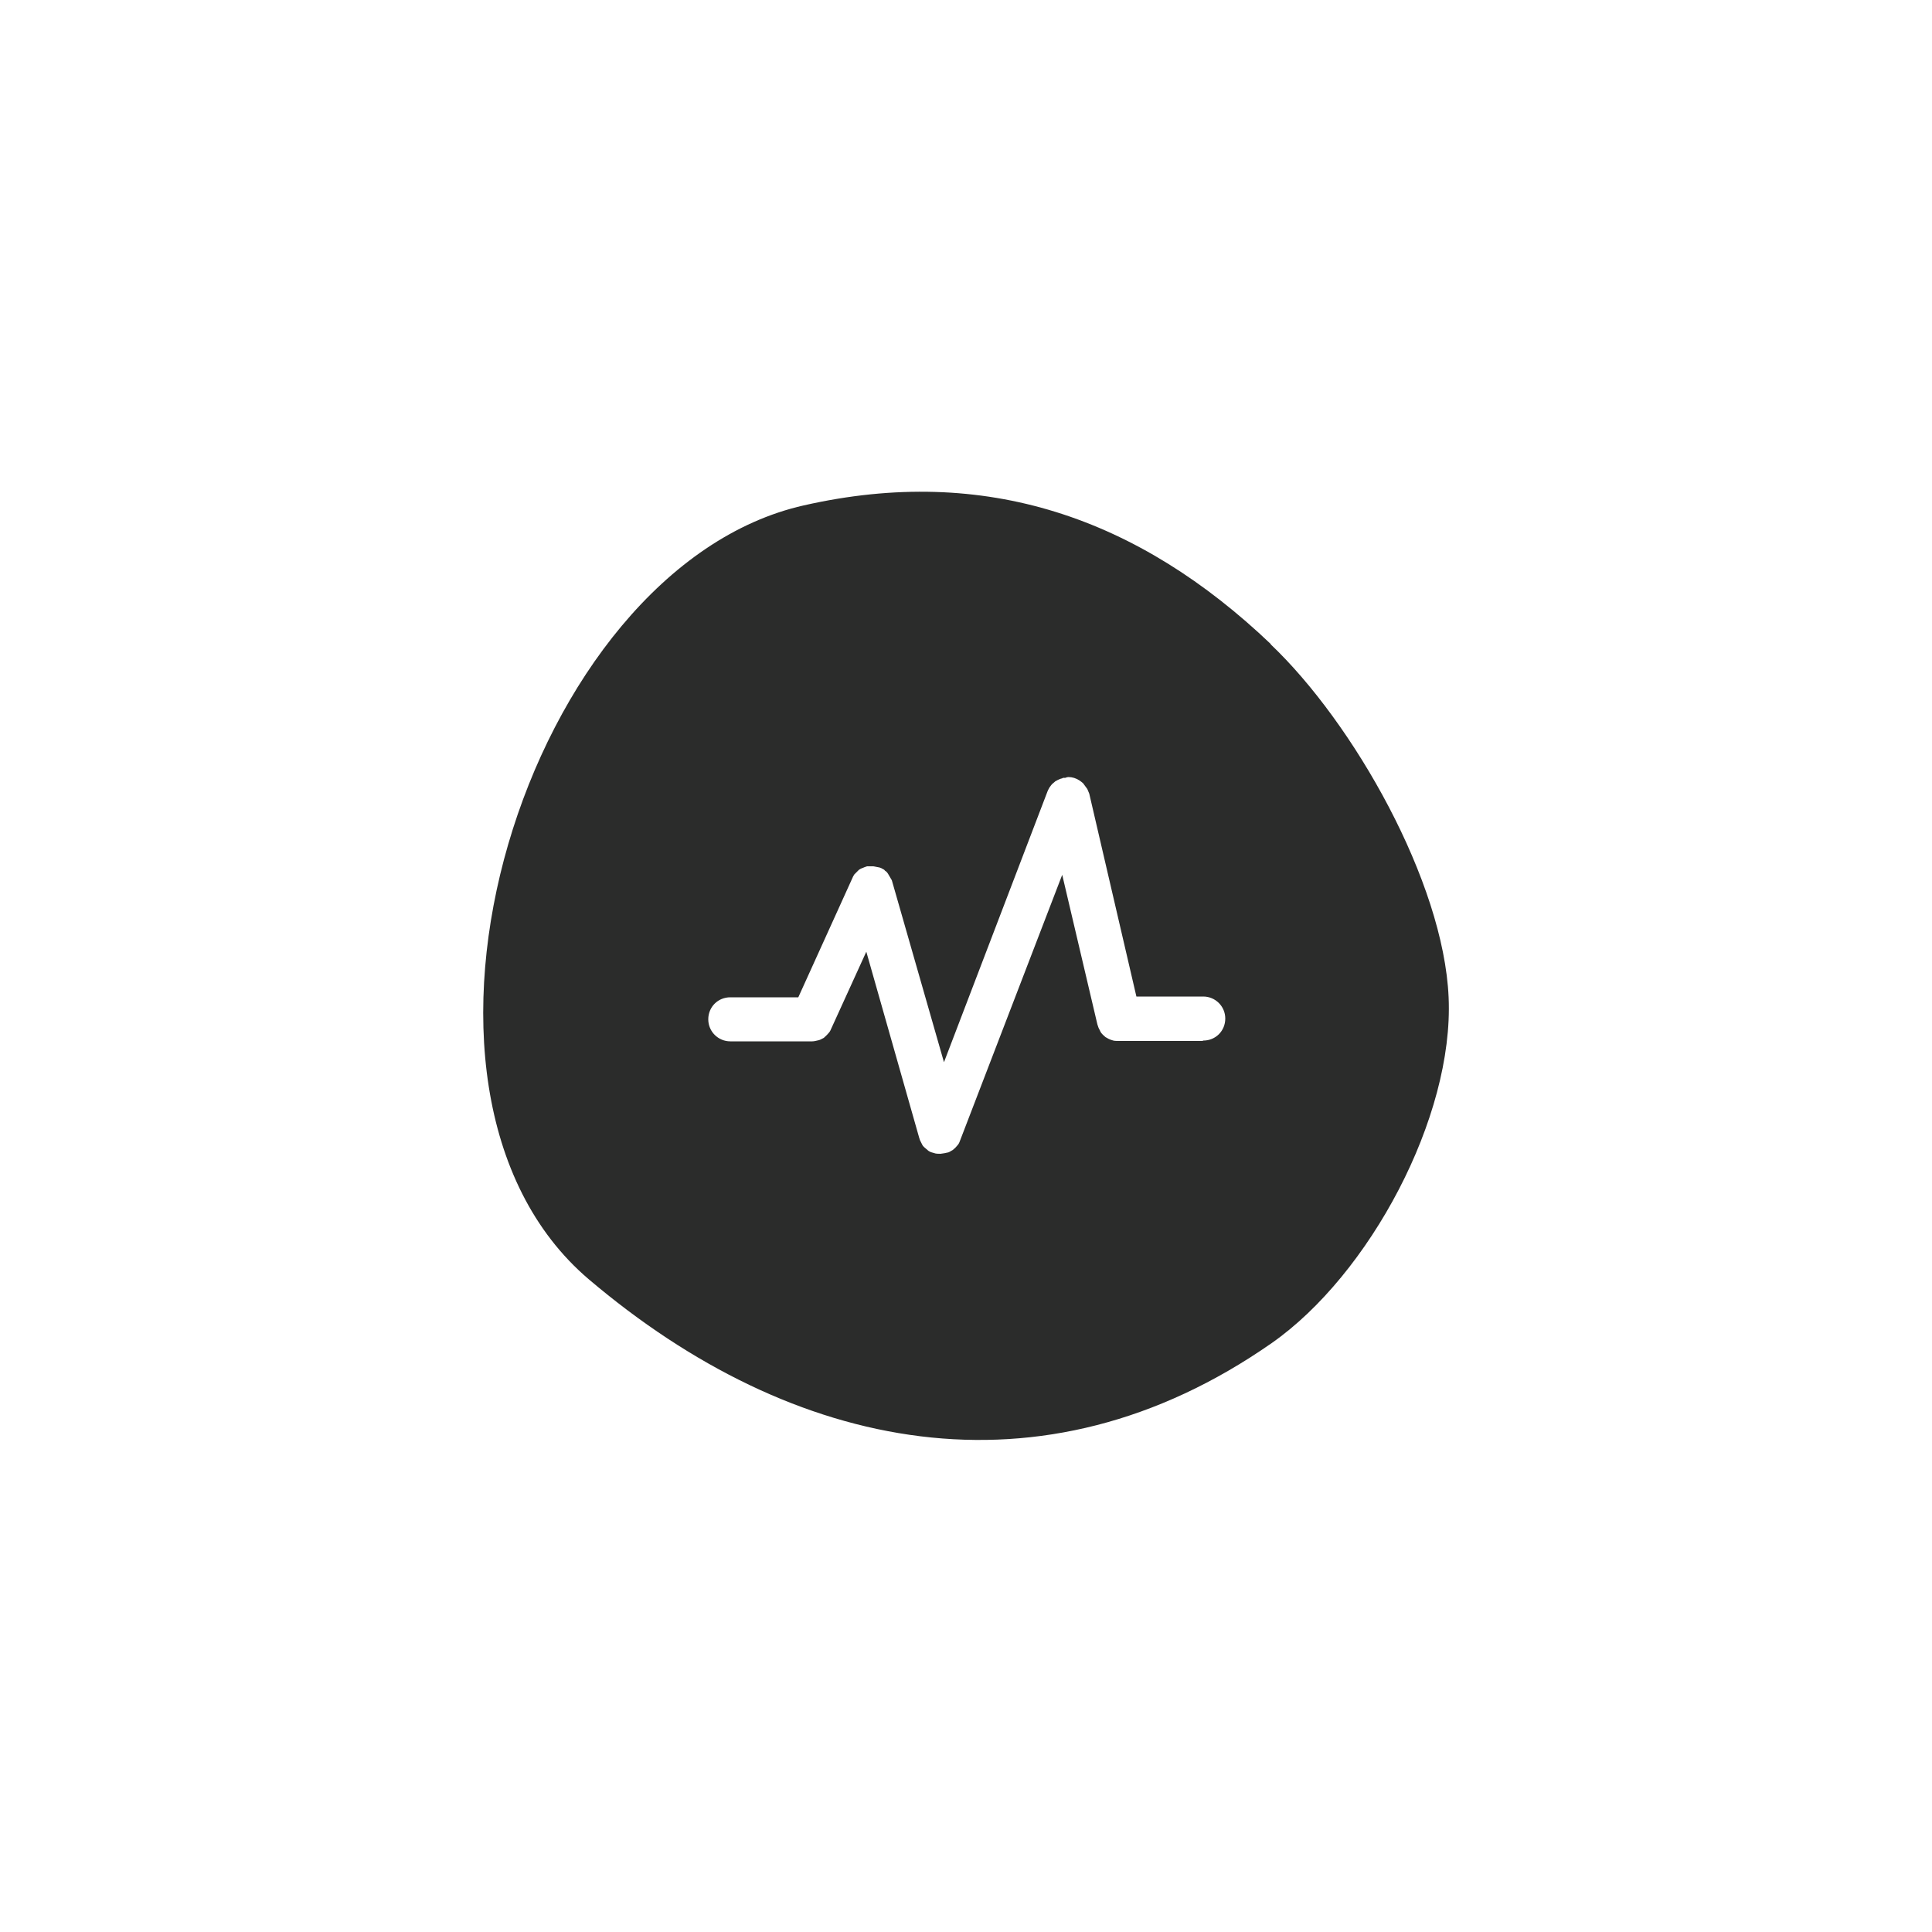 <svg viewBox="0 0 50 50" xmlns="http://www.w3.org/2000/svg" data-name="Layer 1" id="Layer_1">
  <defs>
    <style>
      .cls-1 {
        fill: #2b2c2b;
      }
    </style>
  </defs>
  <path d="M32.89,16.67c-3.42-3.26-7.38-4.66-12.09-3.59-7.17,1.62-11.37,15.09-5.56,20.03,5.28,4.48,11.72,5.8,17.67,1.65,2.53-1.77,4.72-5.85,4.58-8.95-.13-2.99-2.46-7.1-4.61-9.14ZM31.12,26.94h-2.17c-.06,0-.12,0-.17-.02-.07-.02-.12-.05-.17-.08-.07-.06-.11-.1-.13-.14-.02-.05-.05-.09-.06-.13l-.02-.06-.91-3.87-2.66,6.92s-.02.05-.05.08c-.04.05-.07.08-.12.12-.07.04-.11.07-.15.07-.07.02-.12.02-.17.03h0c-.06,0-.12,0-.17-.02l-.07-.02s-.06-.02-.1-.06c-.07-.06-.11-.09-.13-.13l-.02-.04-.04-.08-.02-.06-1.37-4.82-.93,2.04s-.02.04-.05.07c-.05.06-.09.09-.12.12-.06.03-.09.05-.13.06-.08.02-.13.03-.17.03h-2.12c-.31,0-.57-.25-.57-.57s.25-.57.57-.57h1.76l1.42-3.13s.02-.03.03-.05l.12-.12s.03-.02.05-.03c.06-.02.07-.03.1-.04l.06-.02s.02,0,.05,0h.11l.16.03s.06.02.07.03c.04.02.06.03.07.05l.04.03s.03.03.04.05l.1.17,1.35,4.71,2.68-7.01s.03-.07.05-.1l.03-.04s.02-.03.04-.05c.05-.04.07-.06.08-.07.06-.03.07-.04.1-.05l.05-.02s.03,0,.05-.02h.06s.05-.02.08-.02c.1,0,.2.03.29.09.05.04.07.05.09.07l.11.15.05.12,1.22,5.25h1.73c.31,0,.57.25.57.57s-.25.57-.57.57l-.04.02Z" class="cls-1"></path>
</svg>